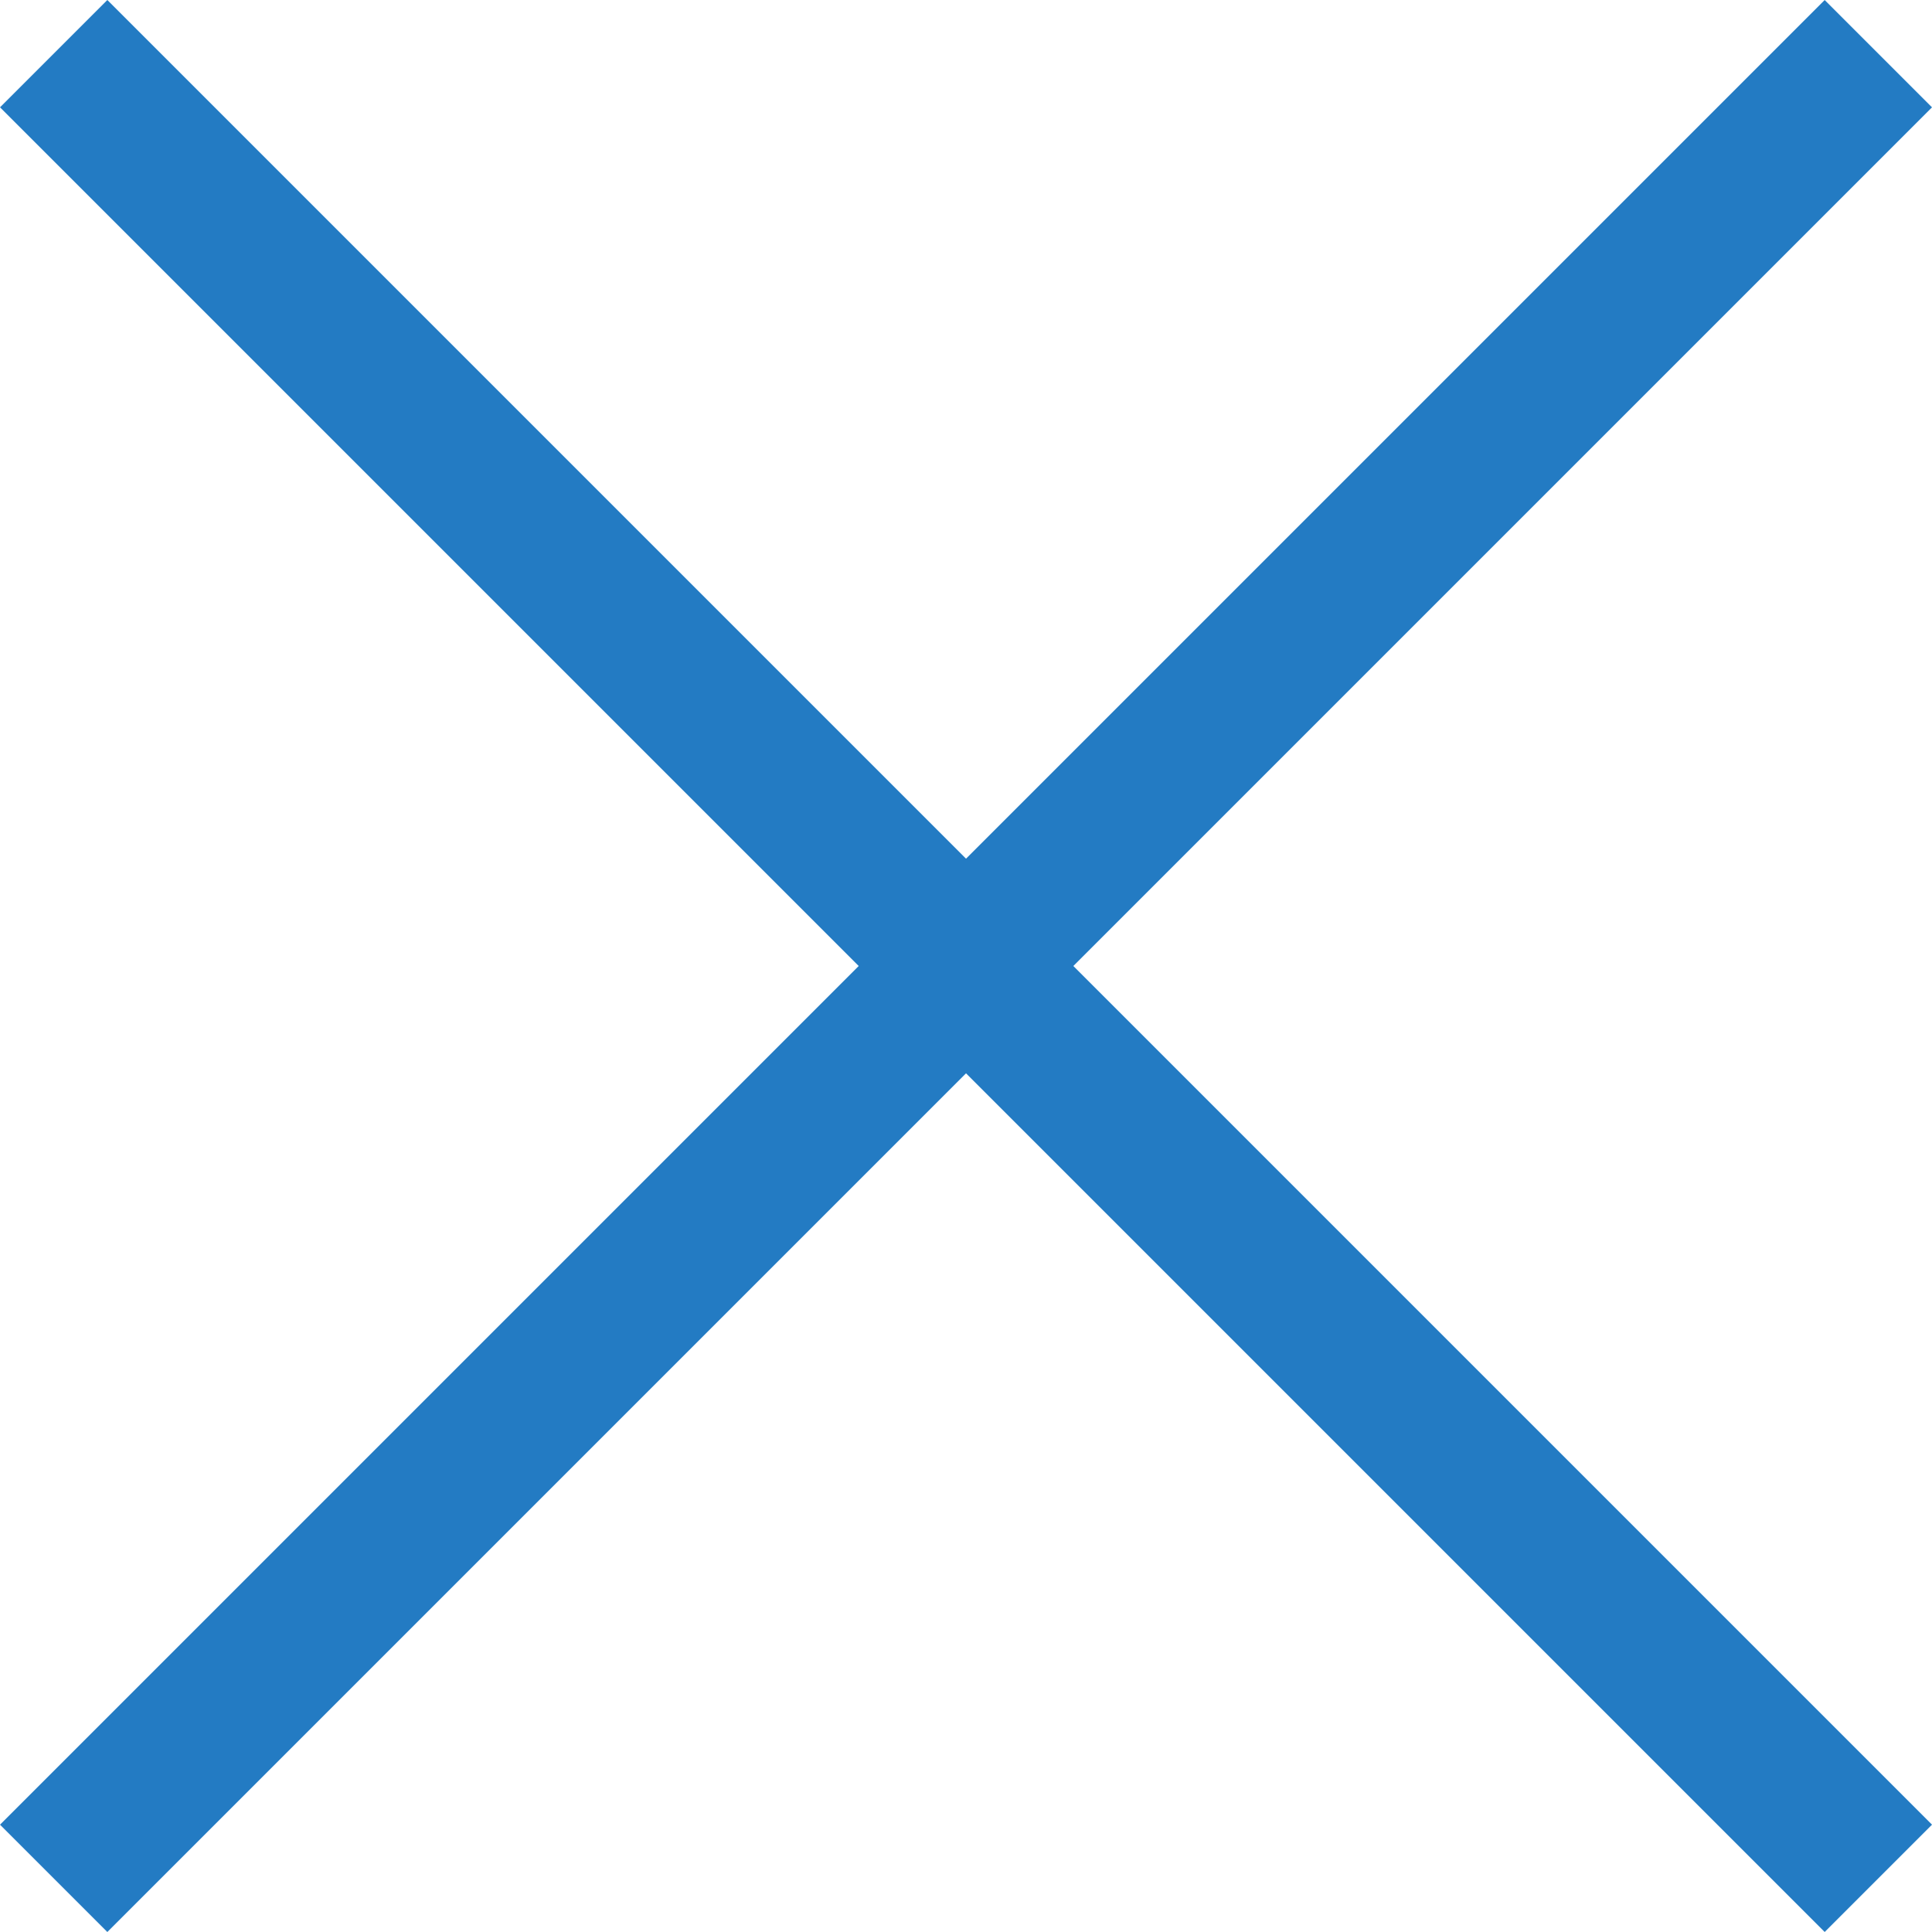 <svg id="close" xmlns="http://www.w3.org/2000/svg" width="48" height="48" viewBox="0 0 48 48">
  <rect id="長方形_830" data-name="長方形 830" width="64.111" height="3.771" transform="translate(2.667) rotate(45)" fill="#237bc3"/>
  <rect id="長方形_839" data-name="長方形 839" width="64.111" height="3.771" transform="translate(48 2.667) rotate(135)" fill="#237bc3"/>
</svg>
